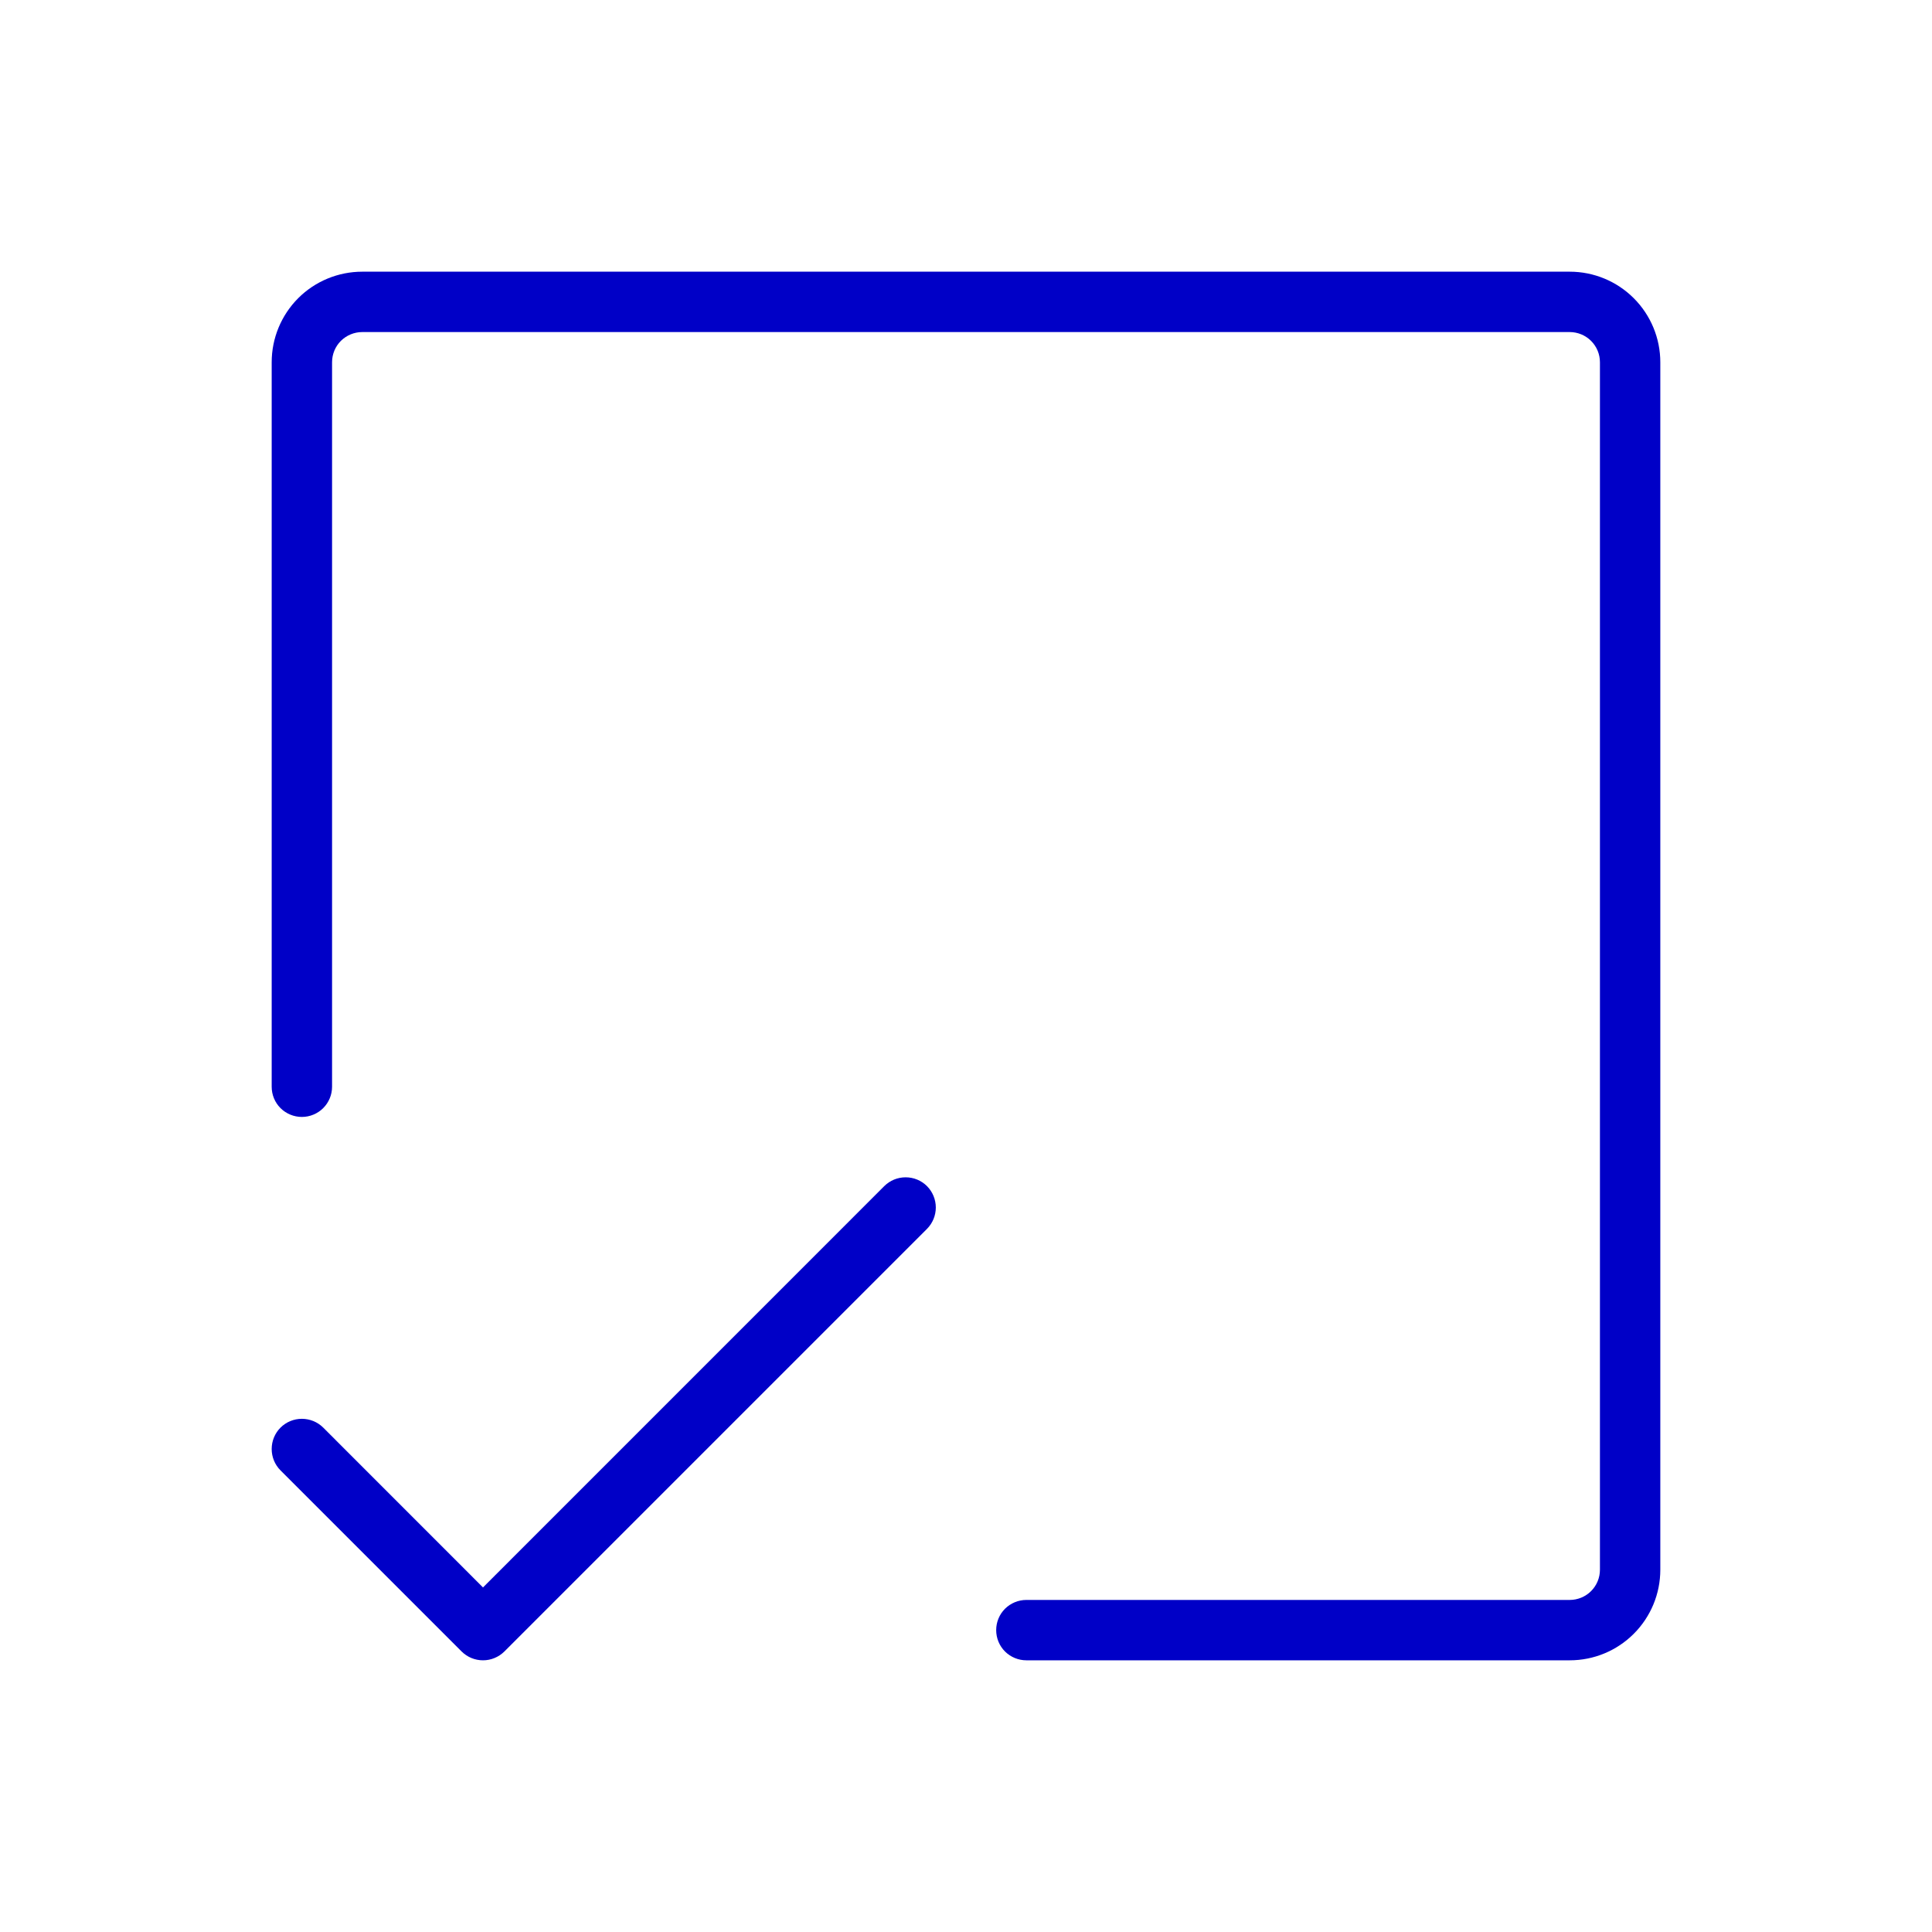 <svg xmlns="http://www.w3.org/2000/svg" fill="none" viewBox="0 0 32 32" height="32" width="32">
<path fill="#0000C7" d="M27.5 6V26C27.5 26.398 27.342 26.779 27.06 27.061C26.779 27.342 26.398 27.5 26 27.5H17C16.867 27.5 16.74 27.447 16.646 27.354C16.552 27.26 16.5 27.133 16.5 27C16.5 26.867 16.552 26.74 16.646 26.646C16.74 26.553 16.867 26.5 17 26.5H26C26.132 26.5 26.26 26.447 26.353 26.354C26.447 26.26 26.5 26.133 26.5 26V6C26.5 5.867 26.447 5.74 26.353 5.646C26.26 5.553 26.132 5.5 26 5.5H6C5.867 5.5 5.74 5.553 5.646 5.646C5.552 5.74 5.5 5.867 5.5 6V18C5.5 18.133 5.447 18.26 5.353 18.354C5.26 18.447 5.132 18.5 5 18.5C4.867 18.5 4.74 18.447 4.646 18.354C4.552 18.26 4.5 18.133 4.5 18V6C4.5 5.602 4.658 5.221 4.939 4.939C5.22 4.658 5.602 4.5 6 4.5H26C26.398 4.5 26.779 4.658 27.06 4.939C27.342 5.221 27.5 5.602 27.5 6ZM14.646 19.646L8 26.293L5.354 23.646C5.26 23.552 5.132 23.5 5 23.5C4.867 23.5 4.74 23.552 4.646 23.646C4.552 23.74 4.5 23.867 4.5 24C4.5 24.133 4.552 24.26 4.646 24.354L7.646 27.354C7.692 27.4 7.748 27.437 7.808 27.462C7.869 27.487 7.934 27.5 8 27.5C8.066 27.5 8.131 27.487 8.191 27.462C8.252 27.437 8.307 27.4 8.354 27.354L15.354 20.354C15.447 20.26 15.5 20.133 15.5 20C15.5 19.867 15.447 19.74 15.354 19.646C15.26 19.552 15.133 19.5 15 19.5C14.867 19.5 14.74 19.552 14.646 19.646Z"></path>
</svg>
